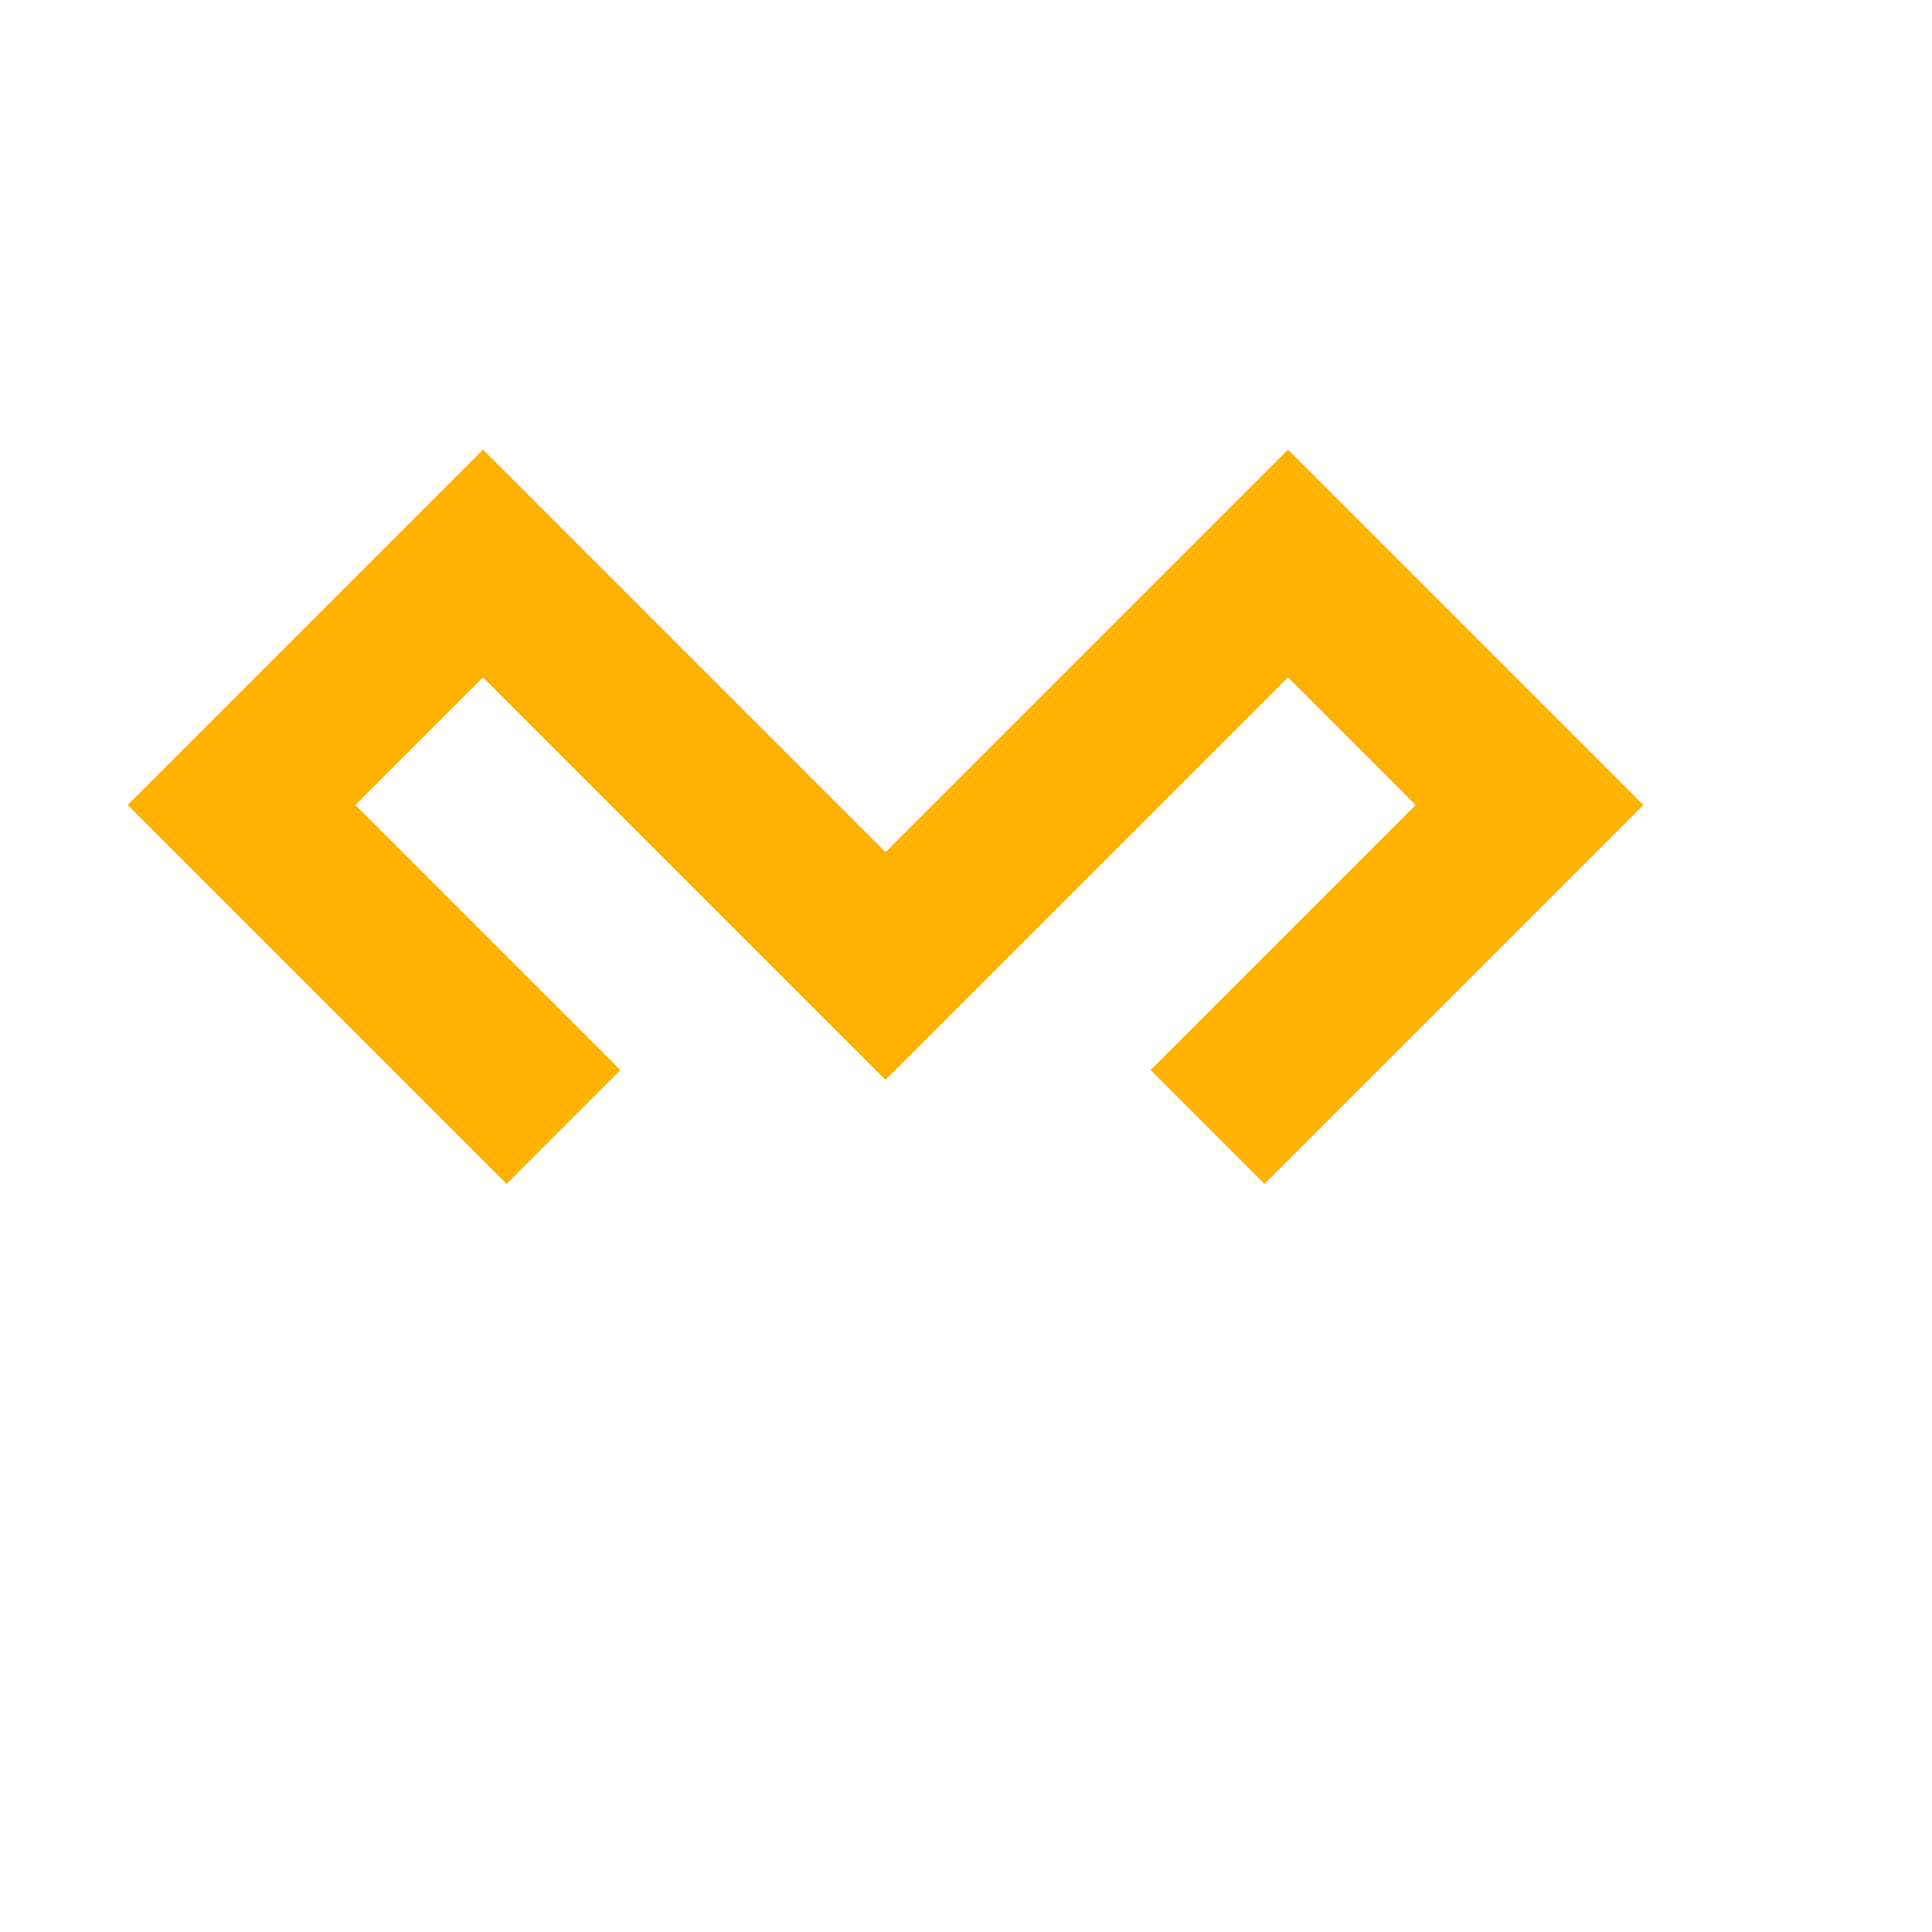 <?xml version="1.0" encoding="UTF-8"?>
<svg xmlns="http://www.w3.org/2000/svg" width="24" height="24" viewBox="0 0 24 24"><path fill="none" stroke="#FFB100" stroke-width="2" d="M7 14l-4-4 3-3 5 5 5-5 3 3-4 4"/></svg>